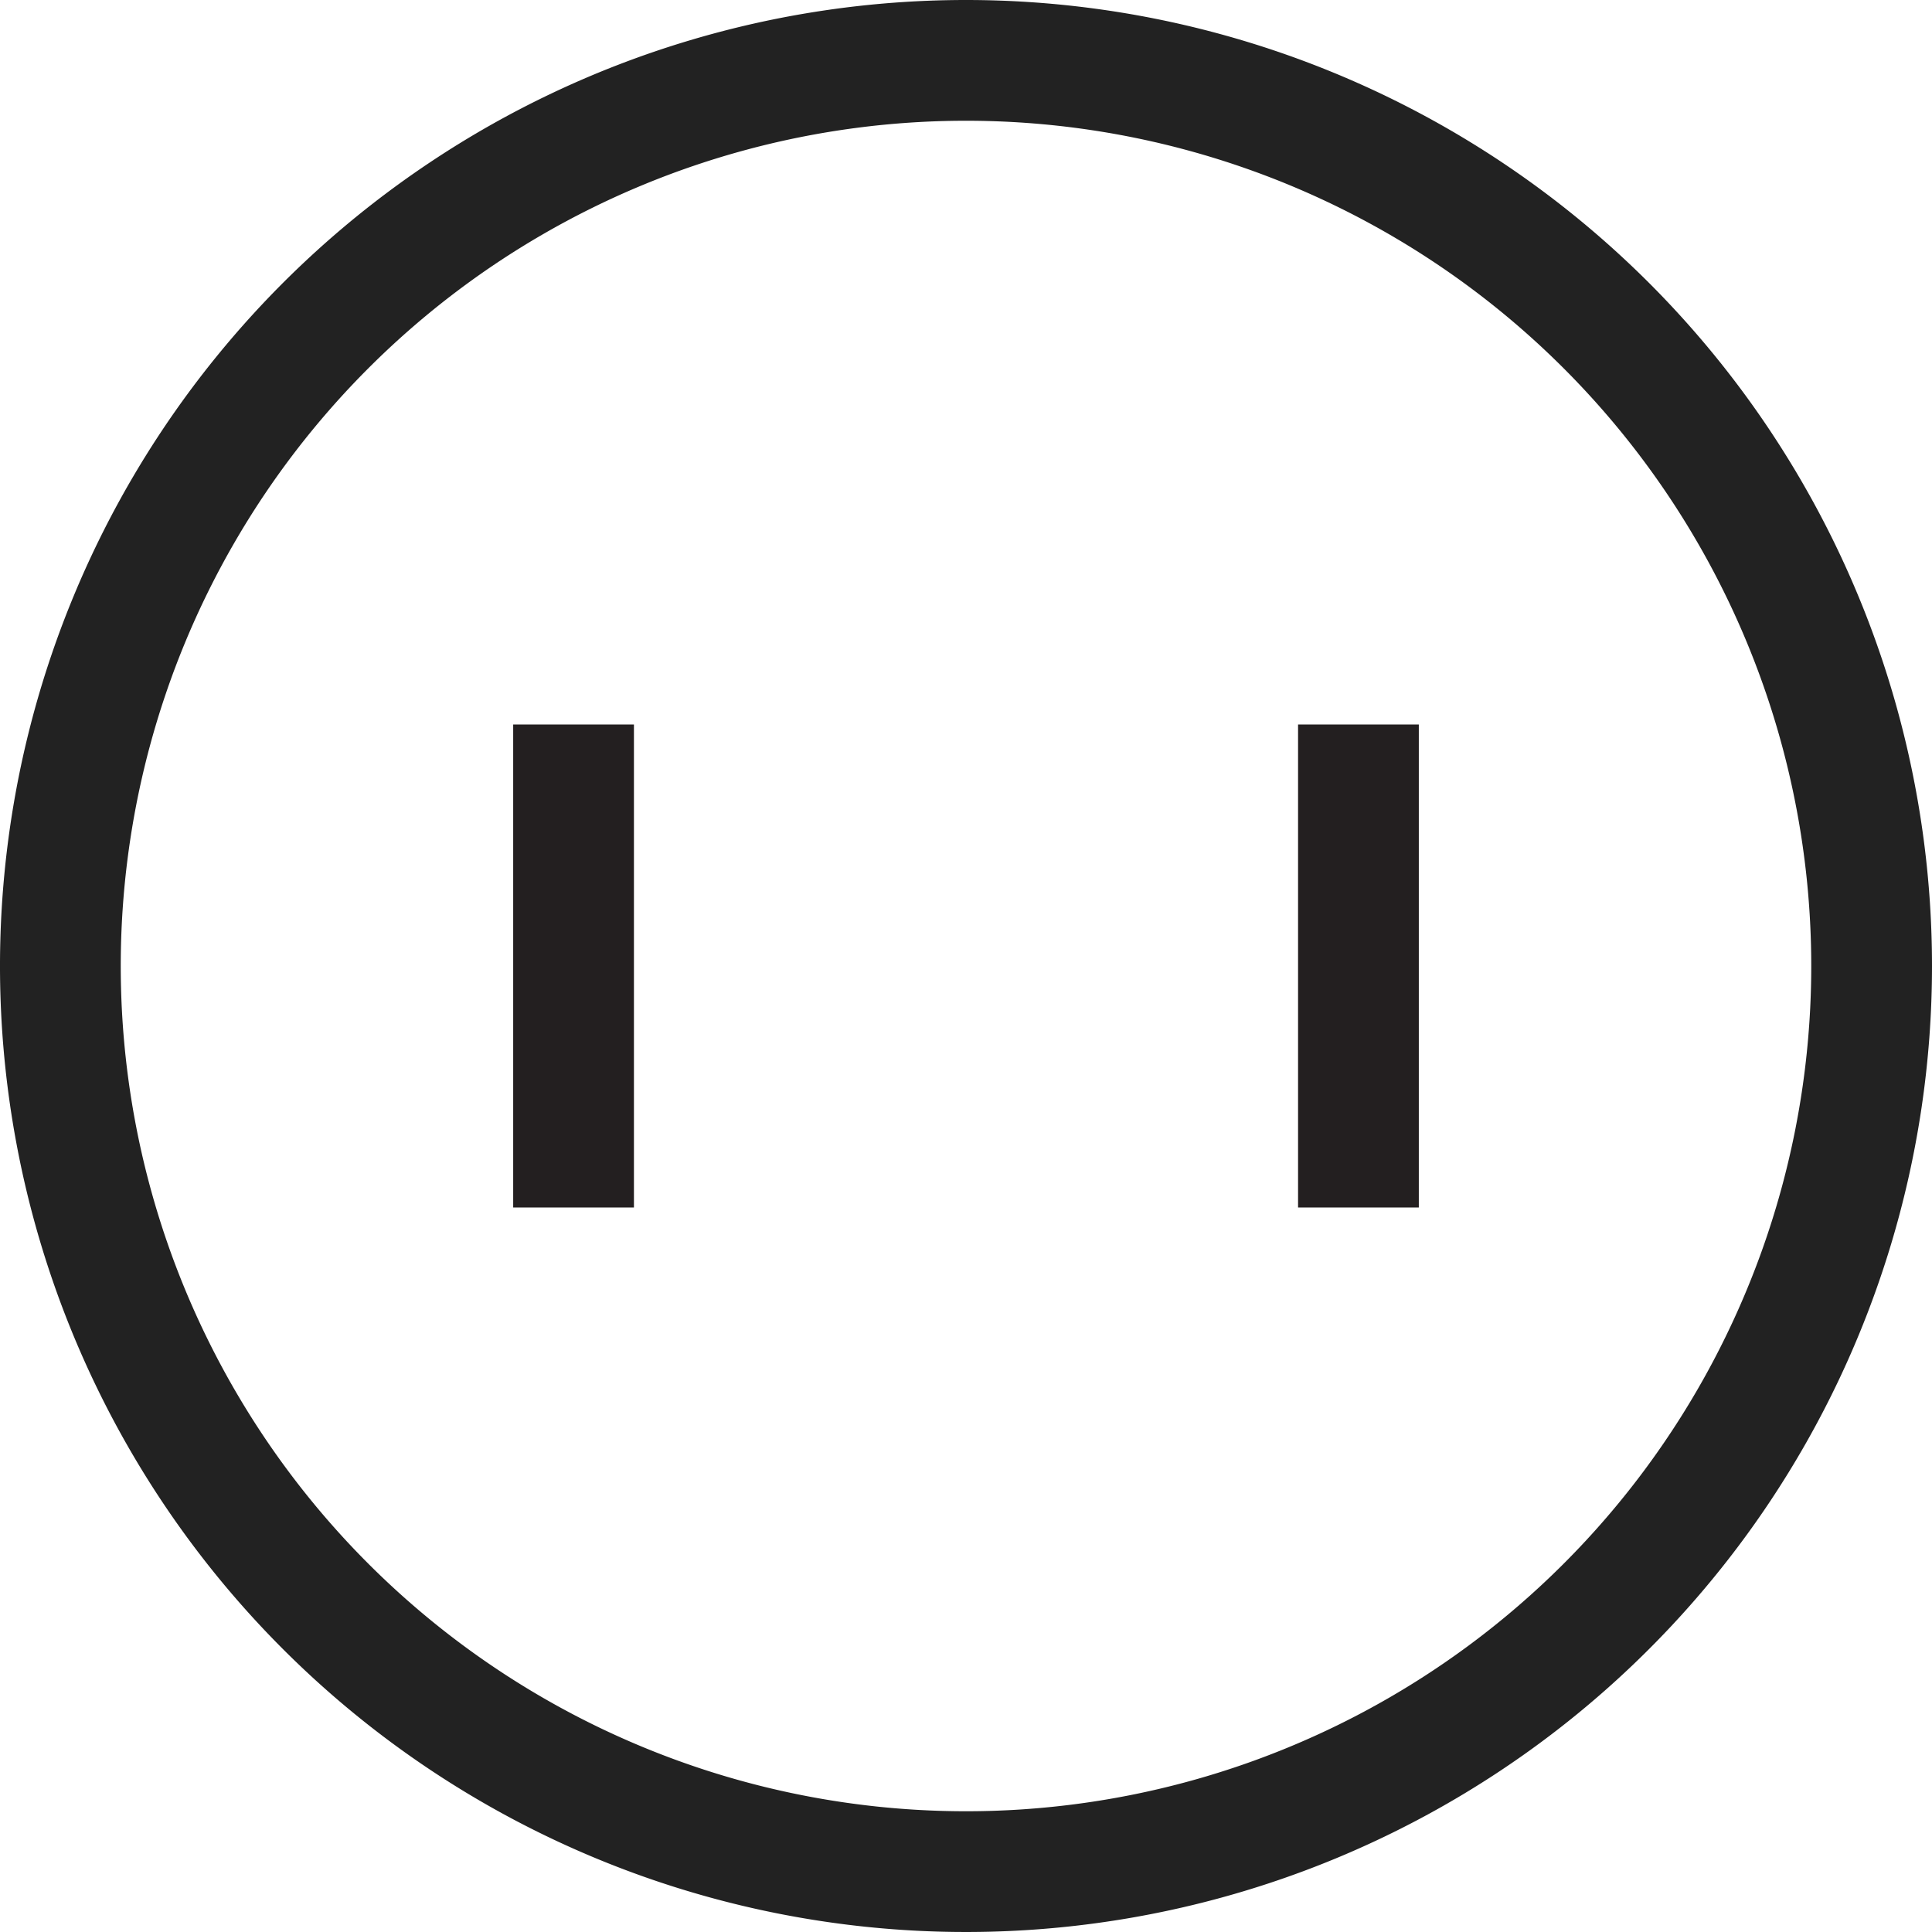 <svg id="レイヤー_1" data-name="レイヤー 1" xmlns="http://www.w3.org/2000/svg" width="32" height="32" viewBox="0 0 32 32"><defs><style>.cls-1{fill:#222;}.cls-2{fill:#231f20;}</style></defs><path class="cls-1" d="M16,2A14,14,0,1,1,2,16,14,14,0,0,1,16,2m0-2A16,16,0,1,0,32,16,16,16,0,0,0,16,0Z"/><rect class="cls-2" x="8.5" y="12" width="2" height="8"/><rect class="cls-2" x="21.5" y="12" width="2" height="8"/></svg>